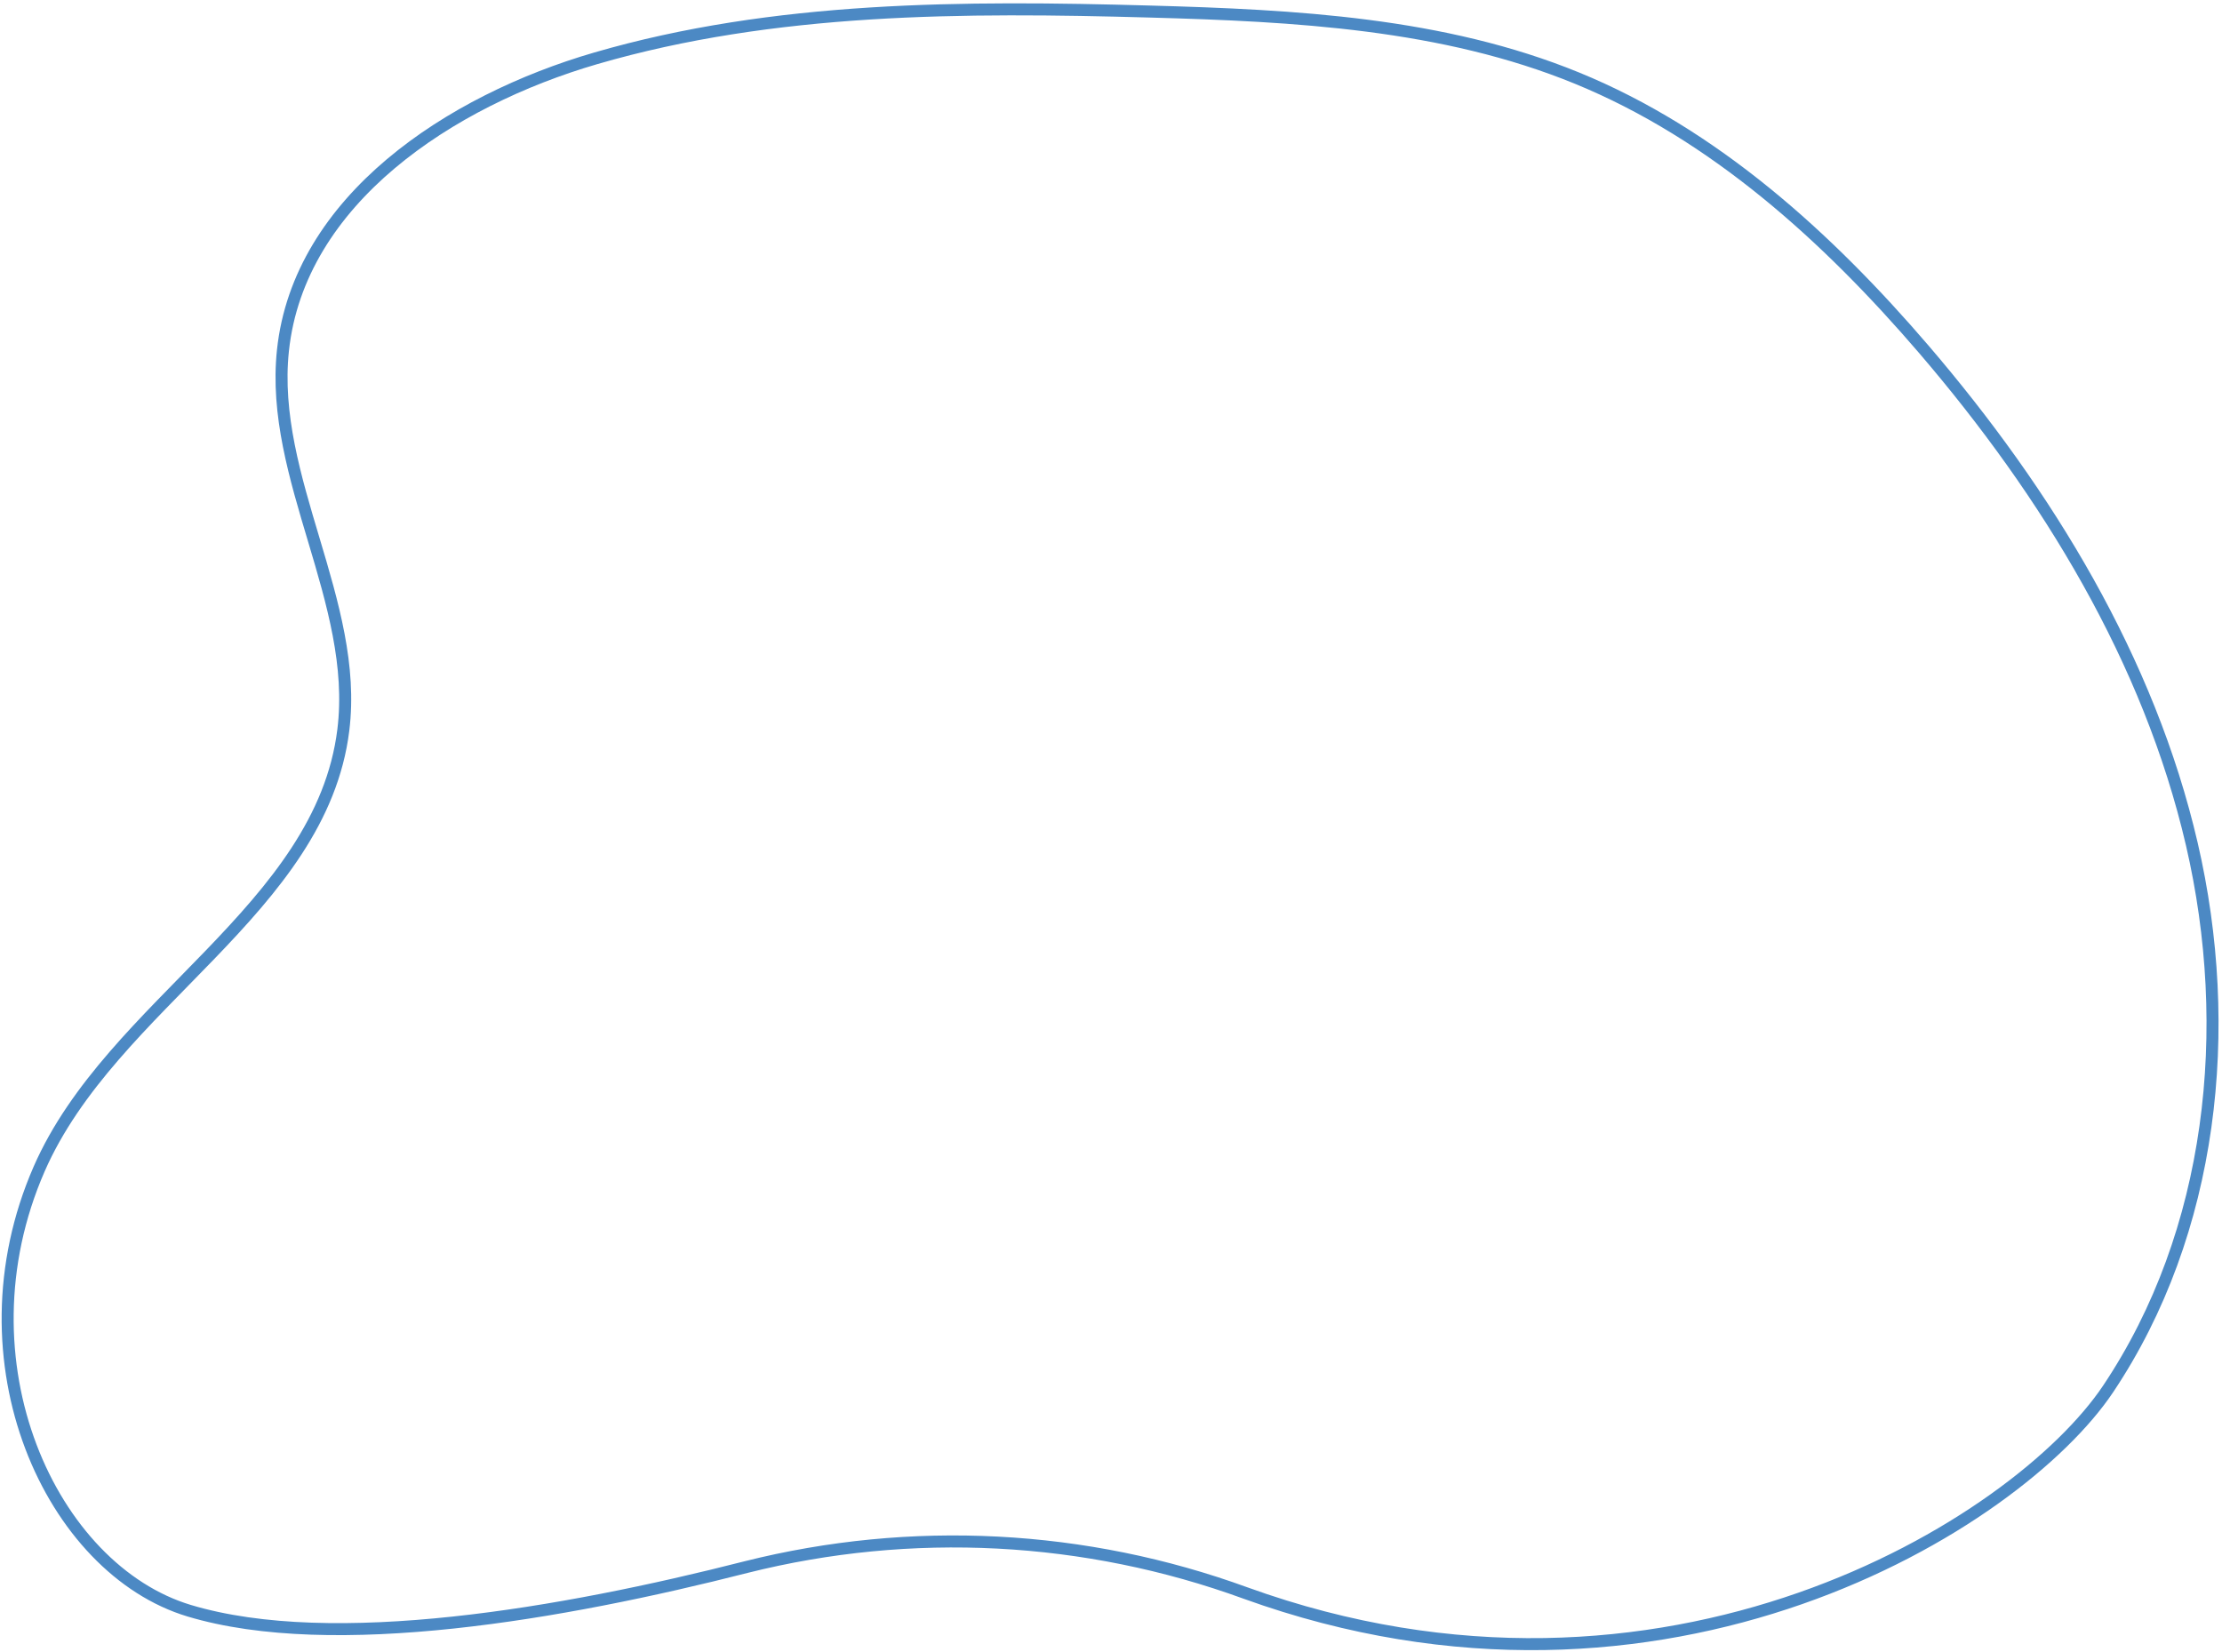 <?xml version="1.0" encoding="UTF-8"?> <svg xmlns="http://www.w3.org/2000/svg" width="581" height="432" viewBox="0 0 581 432" fill="none"> <path d="M195.089 409.824C238.312 398.975 283.798 401.339 325.676 416.612C435.307 456.219 527.556 398.579 551.228 363.225C578.7 322.172 584.291 268.962 573.115 220.774C561.94 172.586 535.31 129.04 503.063 91.386C477.838 61.988 448.191 35.102 412.337 20.427C377.292 6.077 338.563 4.066 300.711 3.02C252.024 1.661 202.466 1.66 155.749 15.259C117.661 26.351 78.178 52.277 73.985 91.628C70.413 125.158 93.912 157.453 89.77 190.93C83.956 237.799 29.166 262.467 10.244 305.698C-11.803 356.168 13.463 410.447 49.509 421.249C87.072 432.51 147.281 422.027 195.089 409.824Z" stroke="#4C89C4" stroke-width="3.14" stroke-miterlimit="10"></path> </svg> 